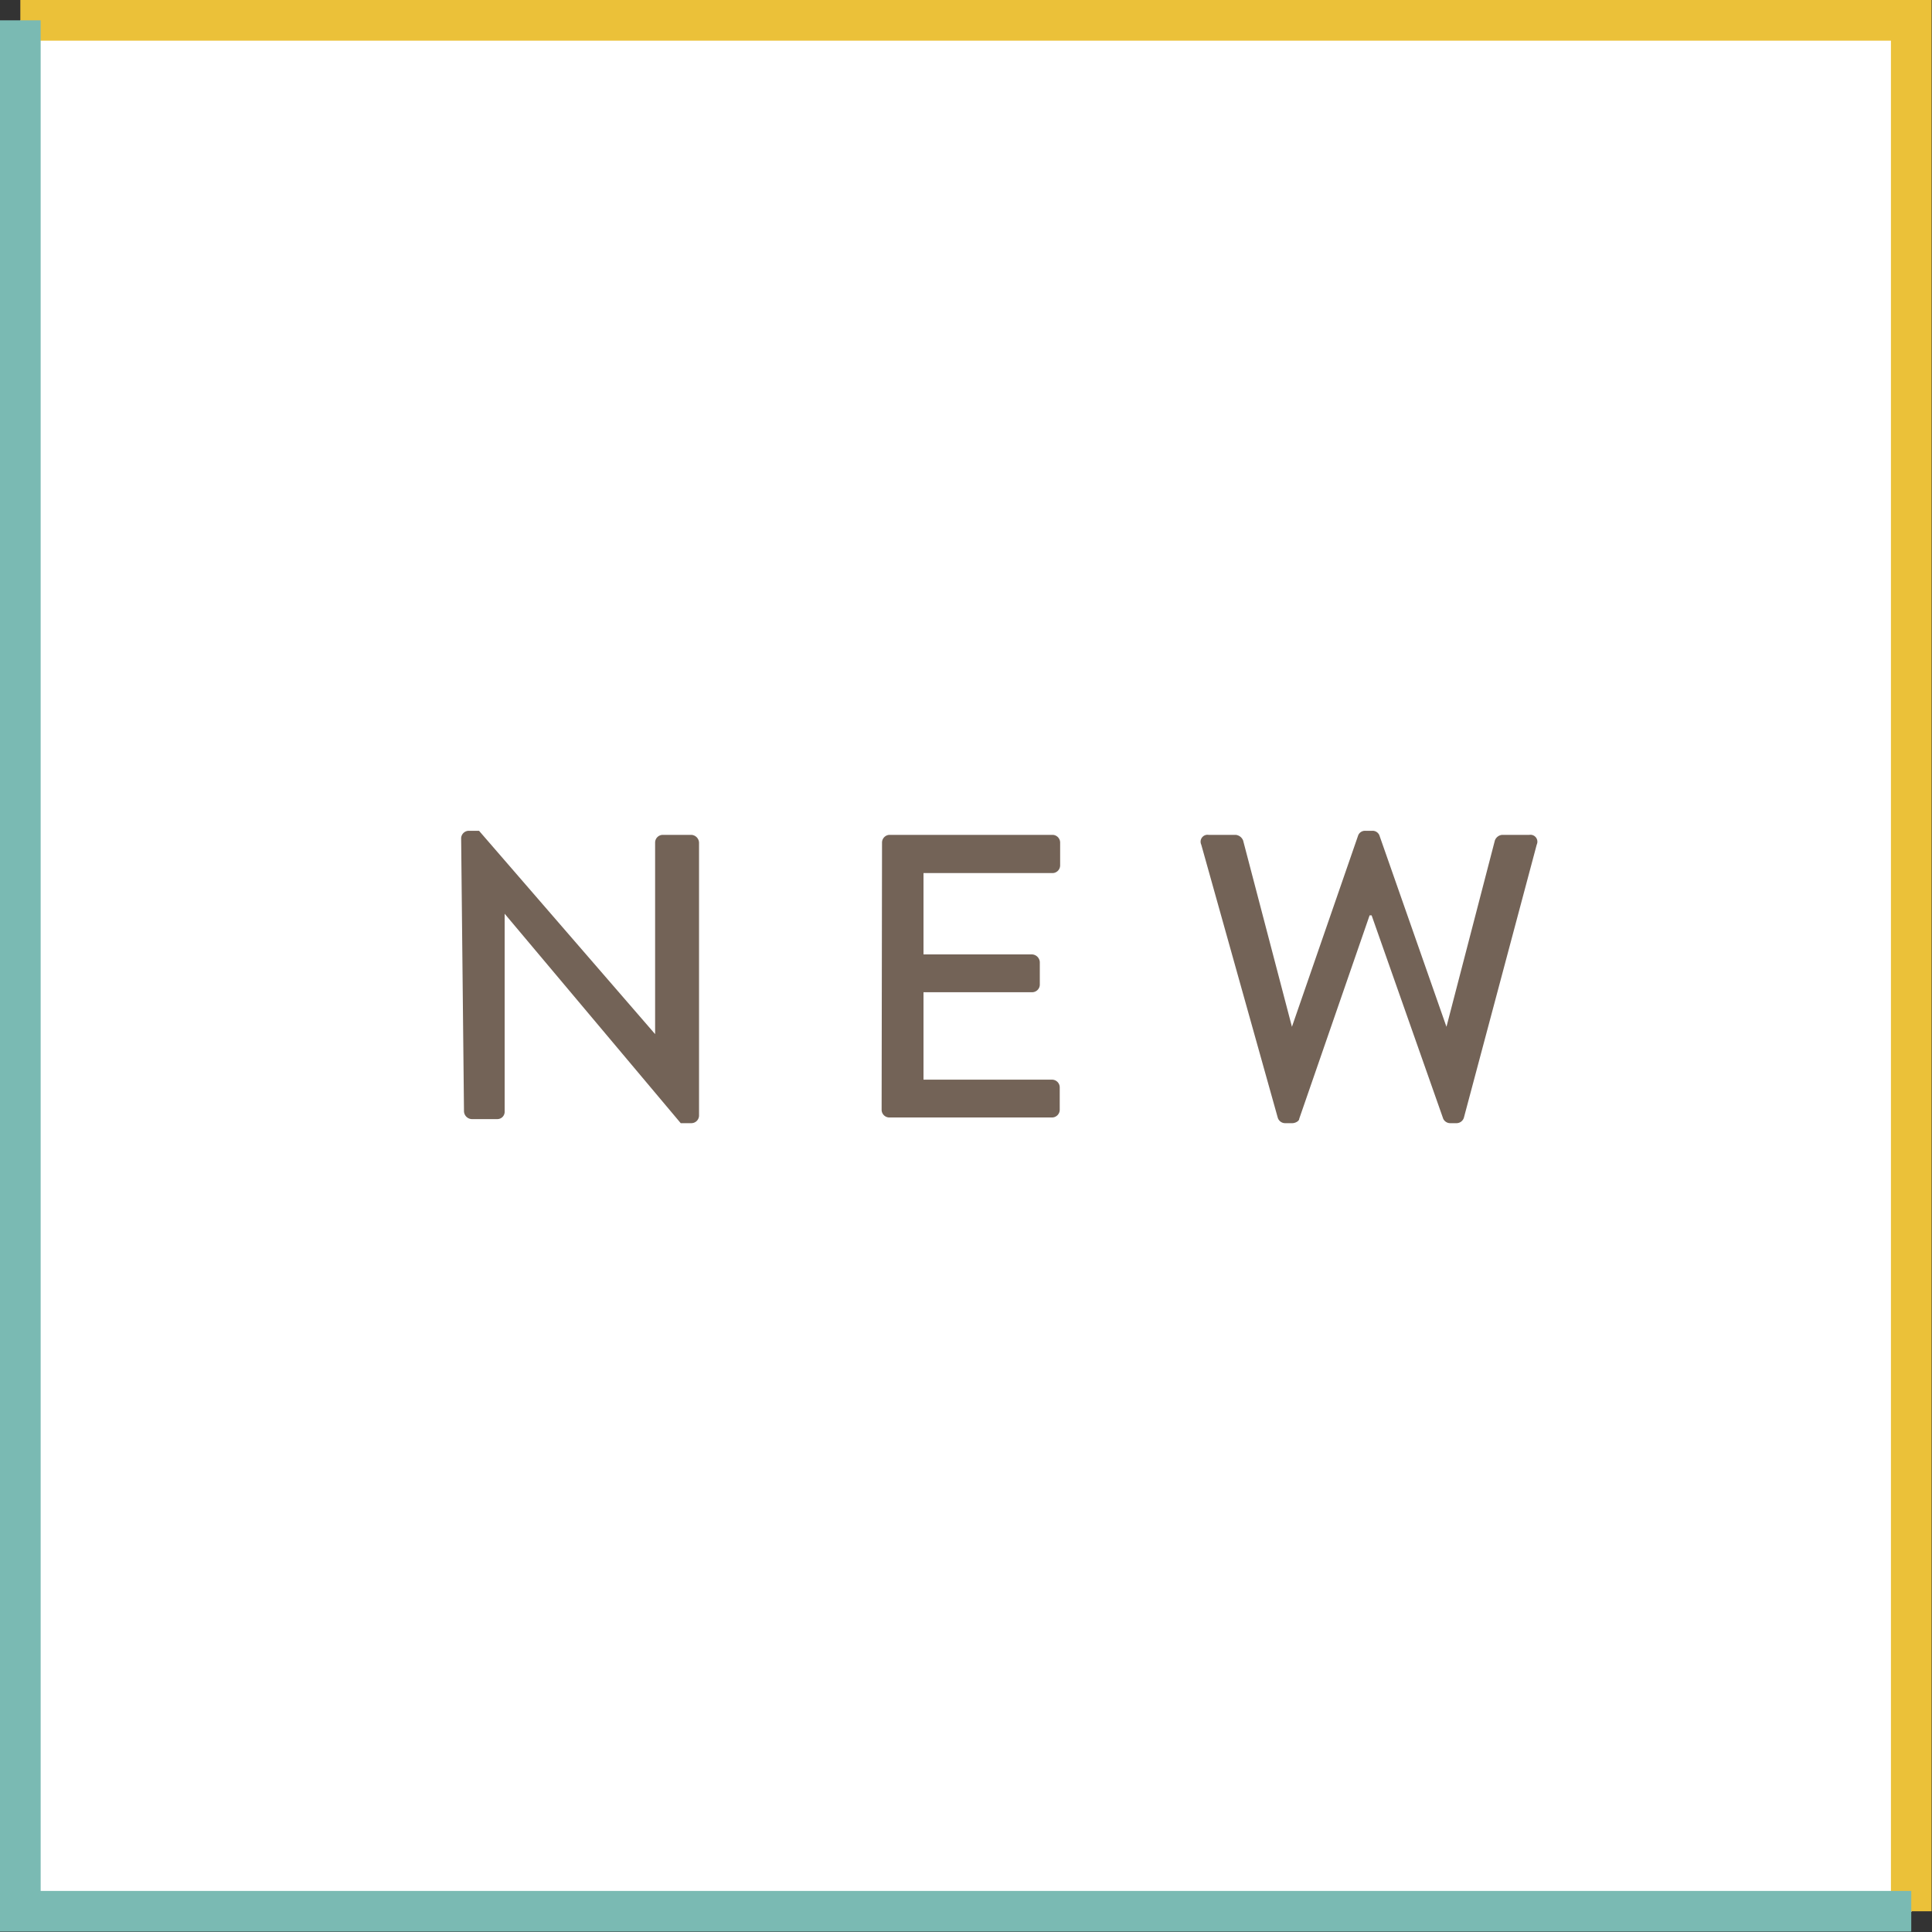 <svg xmlns="http://www.w3.org/2000/svg" viewBox="0 0 47.51 47.51"><rect x="0" y="0" width="47.51" height="47.51" fill="#333333" stroke="none"/><defs><style>.cls-1{fill:#fff;}.cls-2,.cls-3{fill:none;stroke-miterlimit:10;}.cls-2{stroke:#ebc139;}.cls-3{stroke:#7abab3;}.cls-4{fill:#736357;}</style></defs><title>Asset 5</title><g id="Layer_2" data-name="Layer 2"><g id="design"><rect class="cls-1" x="0.5" y="0.5" width="46.51" height="46.51"/><path class="cls-2" d="M47,47V.5H.5"/><path class="cls-3" d="M.5.5V47H47"/><path class="cls-4" d="M11.34,20.61a.19.19,0,0,1,.19-.18h.25l4.33,5h0V20.72a.19.19,0,0,1,.19-.19H17a.2.2,0,0,1,.19.19v6.72a.19.19,0,0,1-.19.18h-.26l-4.33-5.15h0v4.86a.18.18,0,0,1-.18.19h-.63a.2.2,0,0,1-.19-.19Z"/><path class="cls-4" d="M21.69,20.72a.19.19,0,0,1,.19-.19h4a.19.19,0,0,1,.19.19v.56a.19.19,0,0,1-.19.19H22.71v2h2.67a.2.2,0,0,1,.19.19v.56a.19.19,0,0,1-.19.18H22.71v2.15h3.16a.19.19,0,0,1,.19.19v.55a.19.19,0,0,1-.19.19h-4a.19.19,0,0,1-.19-.19Z"/><path class="cls-4" d="M29.54,20.77a.17.17,0,0,1,.18-.24h.67a.22.22,0,0,1,.18.14l1.2,4.58h0l1.63-4.71a.18.18,0,0,1,.17-.11h.18a.18.18,0,0,1,.17.11l1.65,4.71h0l1.19-4.58a.21.21,0,0,1,.18-.14h.67a.17.17,0,0,1,.18.24L36,27.48a.19.19,0,0,1-.18.14h-.16a.19.19,0,0,1-.17-.11l-1.76-5h-.05l-1.73,5c0,.06-.1.11-.17.11H31.6a.19.19,0,0,1-.18-.14Z"/></g></g></svg>